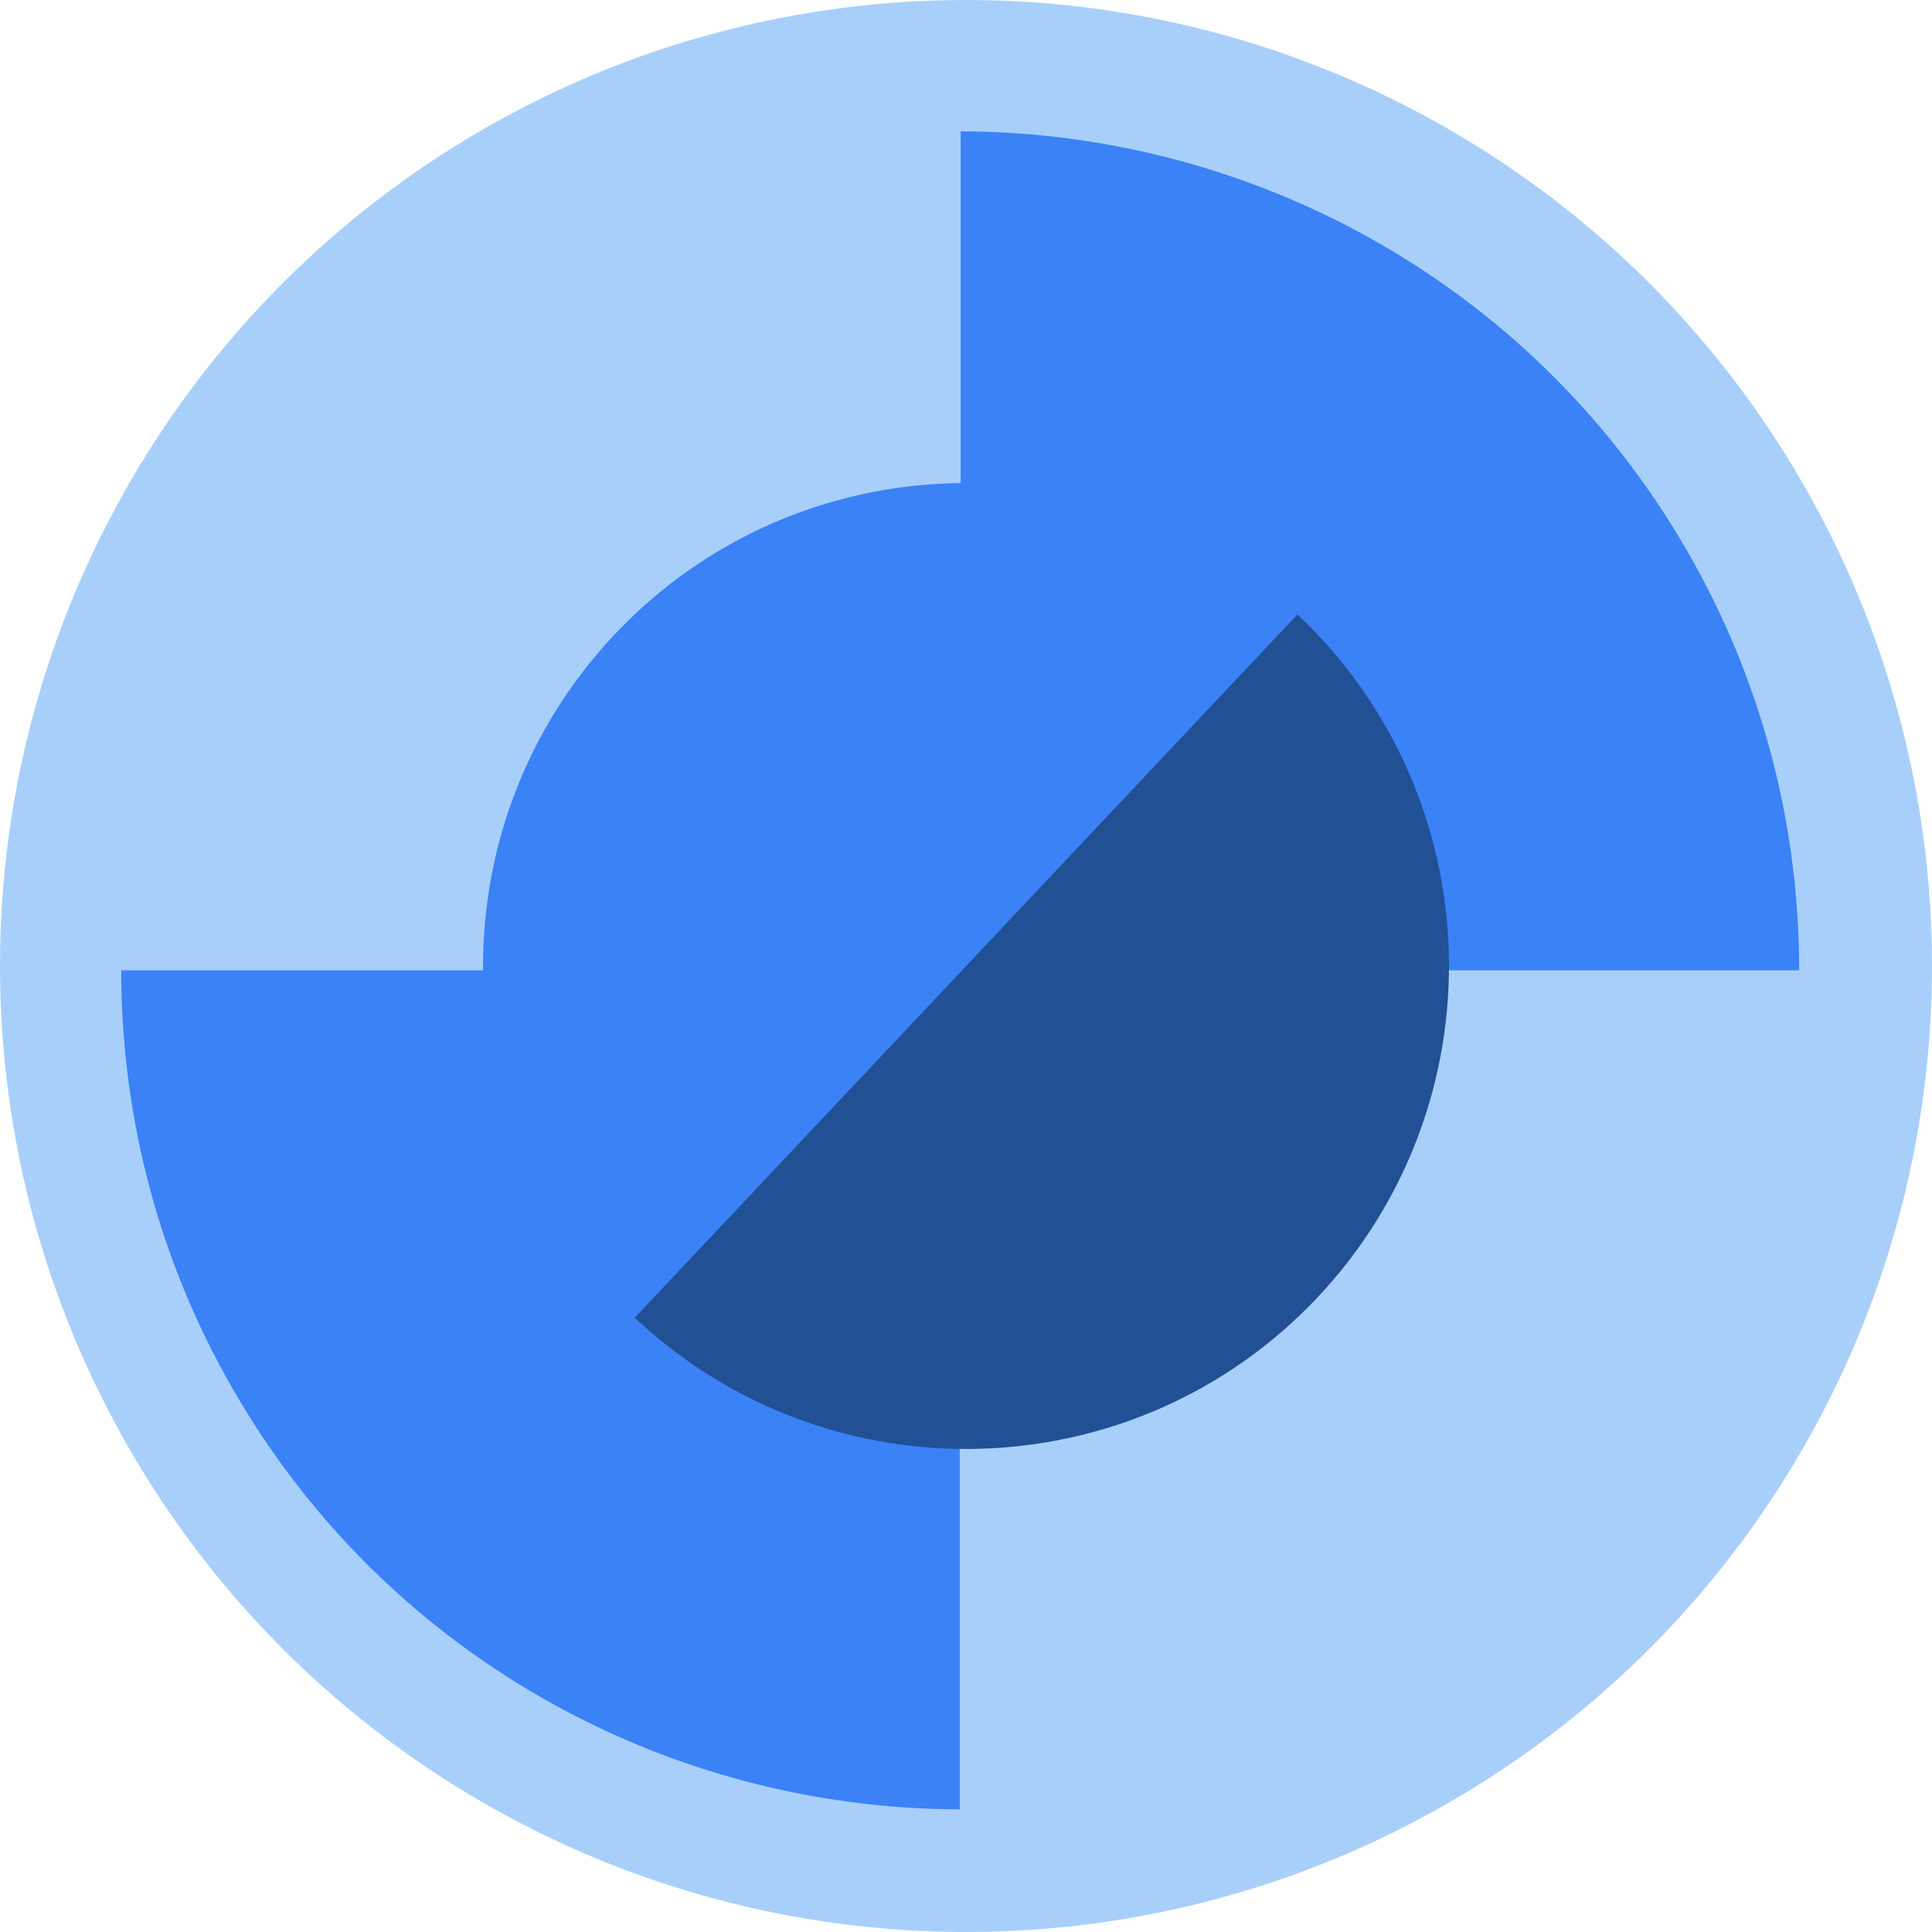 <svg xmlns="http://www.w3.org/2000/svg" id="Layer_1" viewBox="0 0 40 40"><defs><style>.cls-1{fill:#a8cffa;}.cls-2{fill:#215094;}.cls-3{fill:#3a82f6;}</style></defs><circle class="cls-1" cx="20" cy="20" r="20"></circle><g><path class="cls-3" d="M37.25,20.09c0-2.85-.69-5.75-2.17-8.42-3.17-5.72-9.09-8.94-15.19-8.95V20.09h17.37Z"></path><path class="cls-3" d="M2.51,20.09c0,2.85,.69,5.75,2.17,8.42,3.17,5.72,9.09,8.94,15.19,8.95V20.09H2.51Z"></path></g><g><path class="cls-2" d="M26.86,12.72c4.02,3.79,4.2,10.12,.42,14.14-3.79,4.02-10.12,4.2-14.14,.42"></path><path class="cls-3" d="M13.14,27.28c-4.02-3.79-4.2-10.12-.42-14.14,3.79-4.02,10.12-4.2,14.14-.42"></path></g></svg>